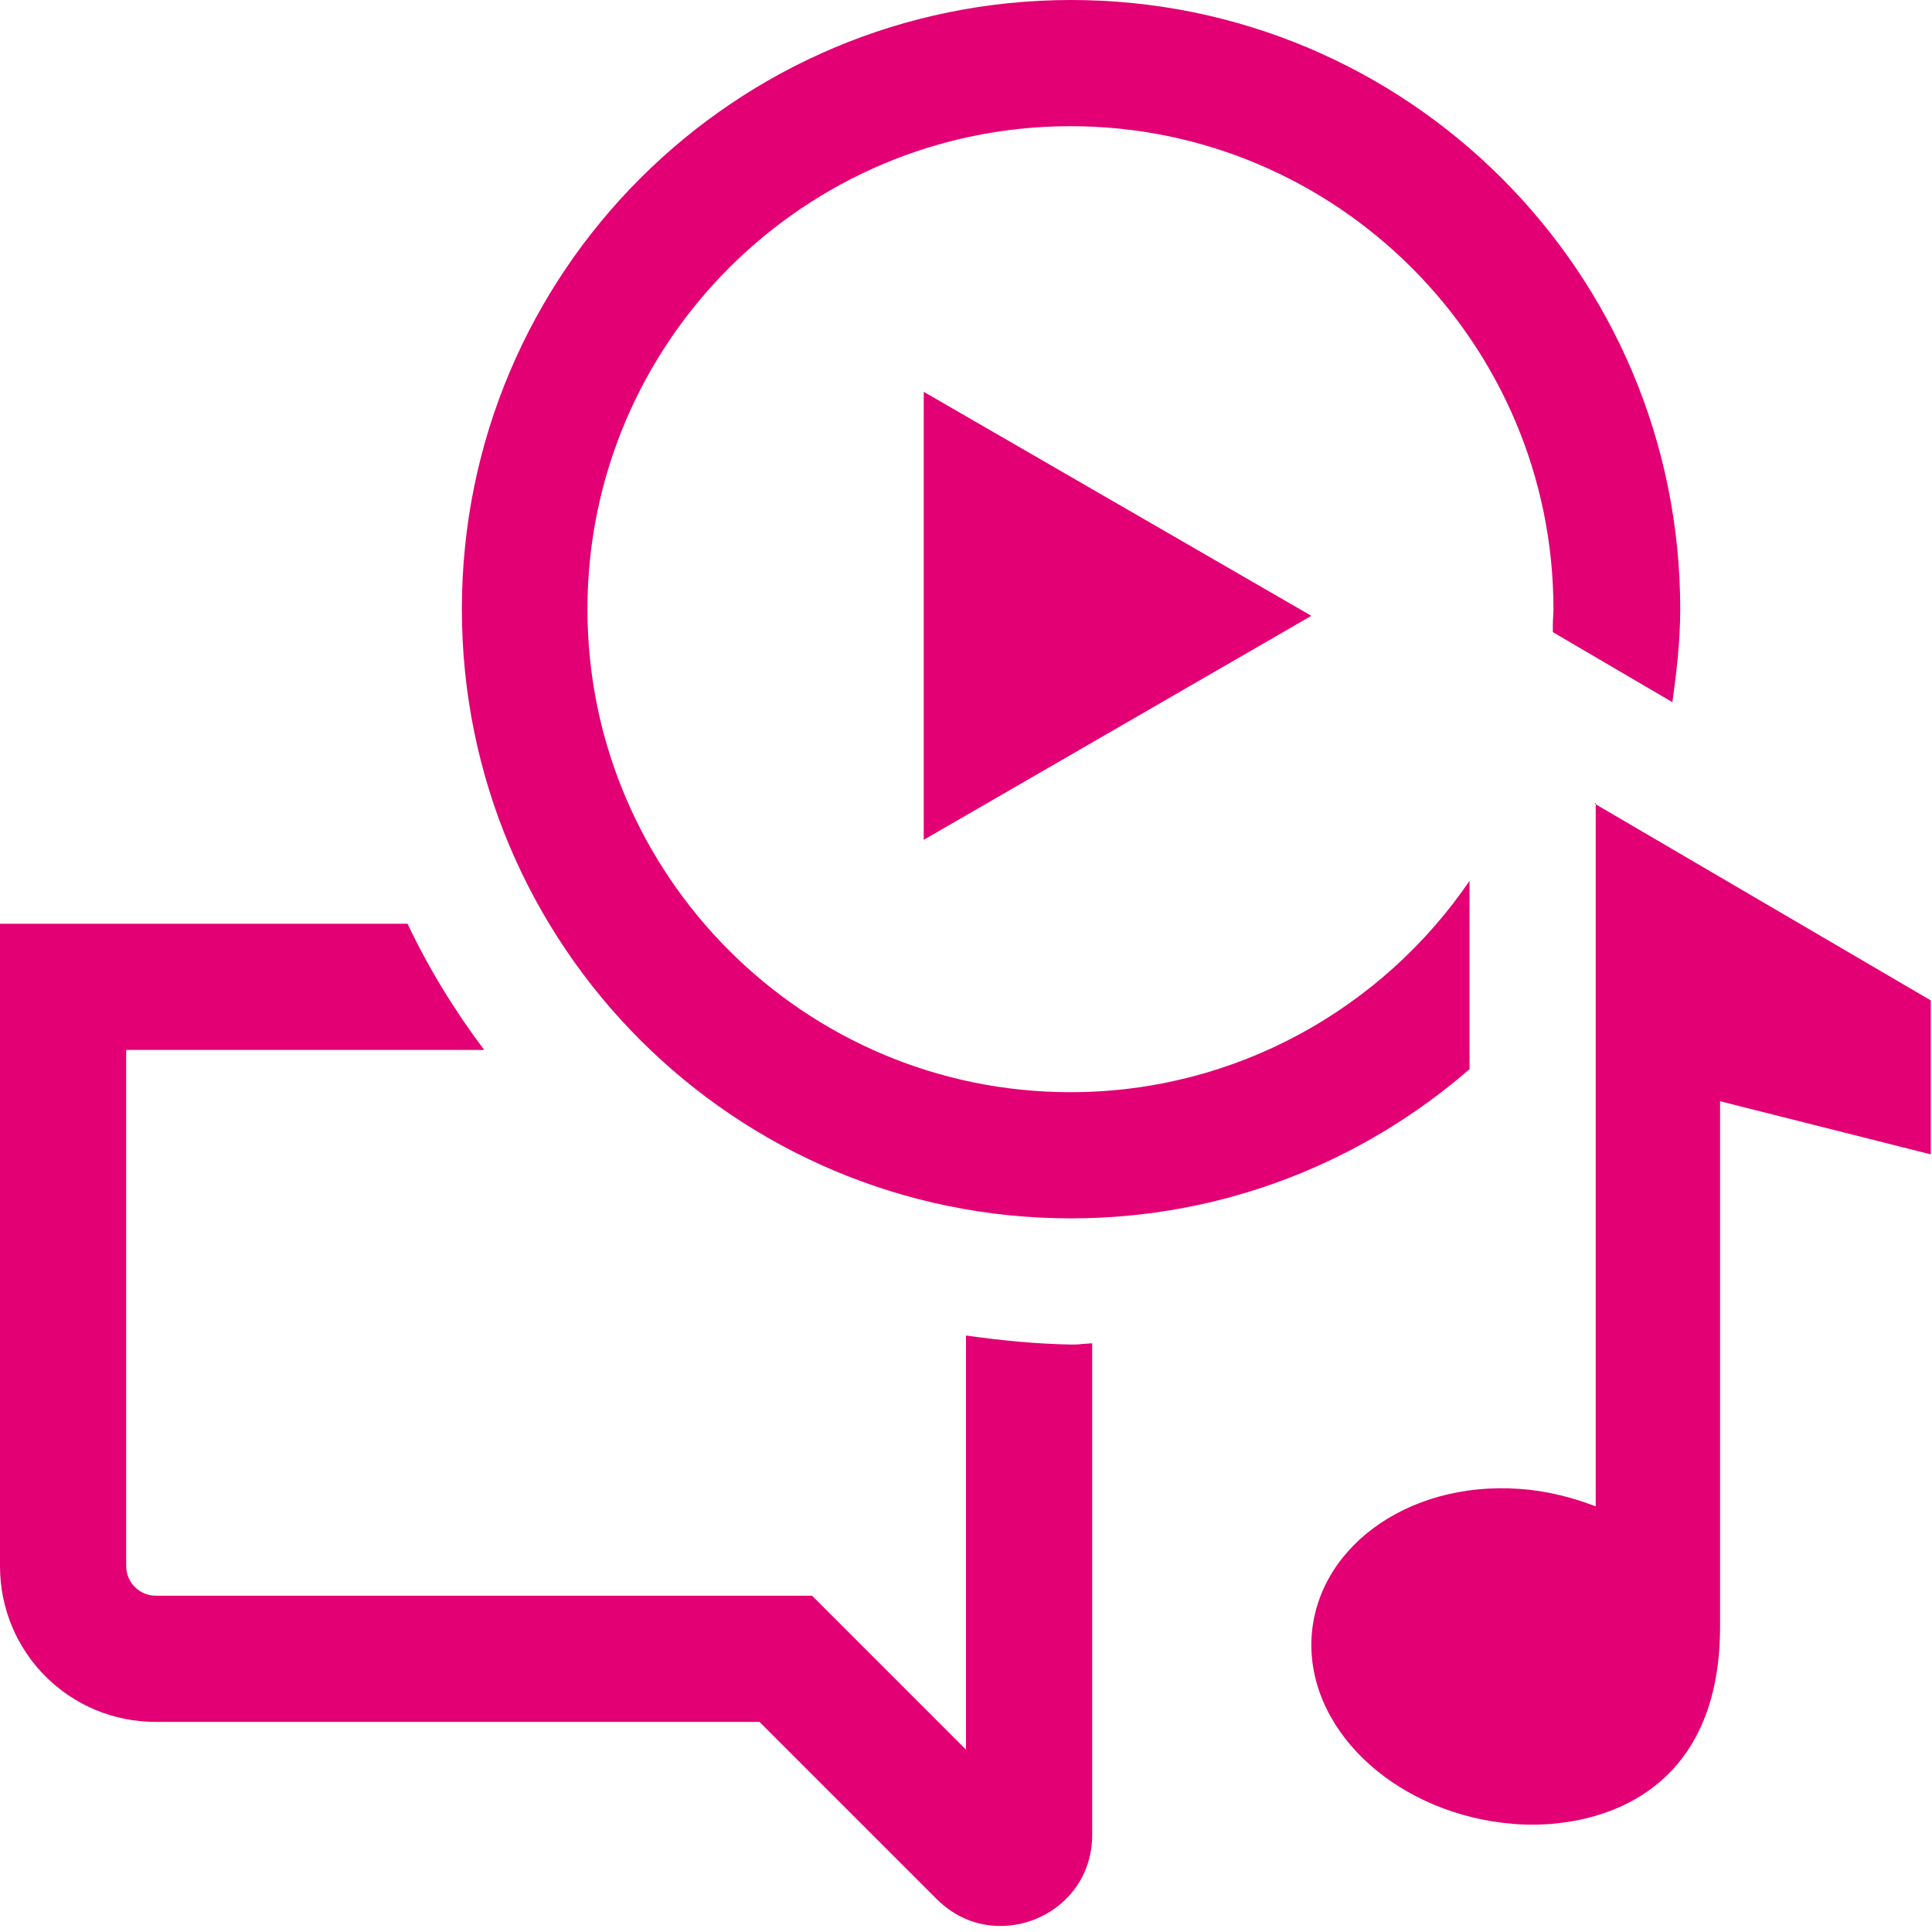 <svg width="32" height="32" viewBox="0 0 32 32" fill="none" xmlns="http://www.w3.org/2000/svg">
    <path fill-rule="evenodd" clip-rule="evenodd"
          d="M24.35 17.7C22.58 19.24 20.27 20.18 17.74 20.18C12.17 20.18 7.65 15.67 7.65 10.09C7.65 4.51 12.17 0 17.74 0C23.31 0 27.83 4.51 27.83 10.09C27.83 10.61 27.77 11.13 27.7 11.63L25.72 10.47C25.72 10.47 25.72 10.39 25.72 10.34C25.72 10.26 25.73 10.17 25.73 10.09C25.73 5.68 22.14 2.09 17.73 2.09C13.32 2.09 9.73 5.68 9.73 10.09C9.73 14.5 13.32 18.09 17.73 18.09C20.47 18.09 22.9 16.7 24.34 14.59V17.7H24.35ZM16 28.98V22.12C16.57 22.2 17.15 22.26 17.75 22.27C17.81 22.27 17.87 22.27 17.92 22.26C17.98 22.26 18.03 22.25 18.09 22.25V30.39C18.09 31.3 17.35 31.9 16.57 31.9C16.19 31.9 15.82 31.76 15.51 31.45L12.58 28.52H2.58C1.15 28.52 0 27.37 0 25.94V15.3H6.75C7.1 16.04 7.53 16.74 8.02 17.39H2.09V25.94C2.09 26.21 2.31 26.43 2.58 26.43H13.45L16 28.98ZM26.43 13.3V24.95C26.04 24.8 25.61 24.69 25.16 24.66C23.28 24.53 21.75 25.68 21.72 27.21C21.7 28.74 23.2 30.06 25.07 30.21C26.28 30.31 28.49 29.86 28.49 26.94V18.24L31.98 19.12V16.57L26.41 13.31L26.43 13.3ZM21.72 10.2L15.3 13.91V6.49L21.72 10.2Z"
          fill="#E20074"/>
</svg>
